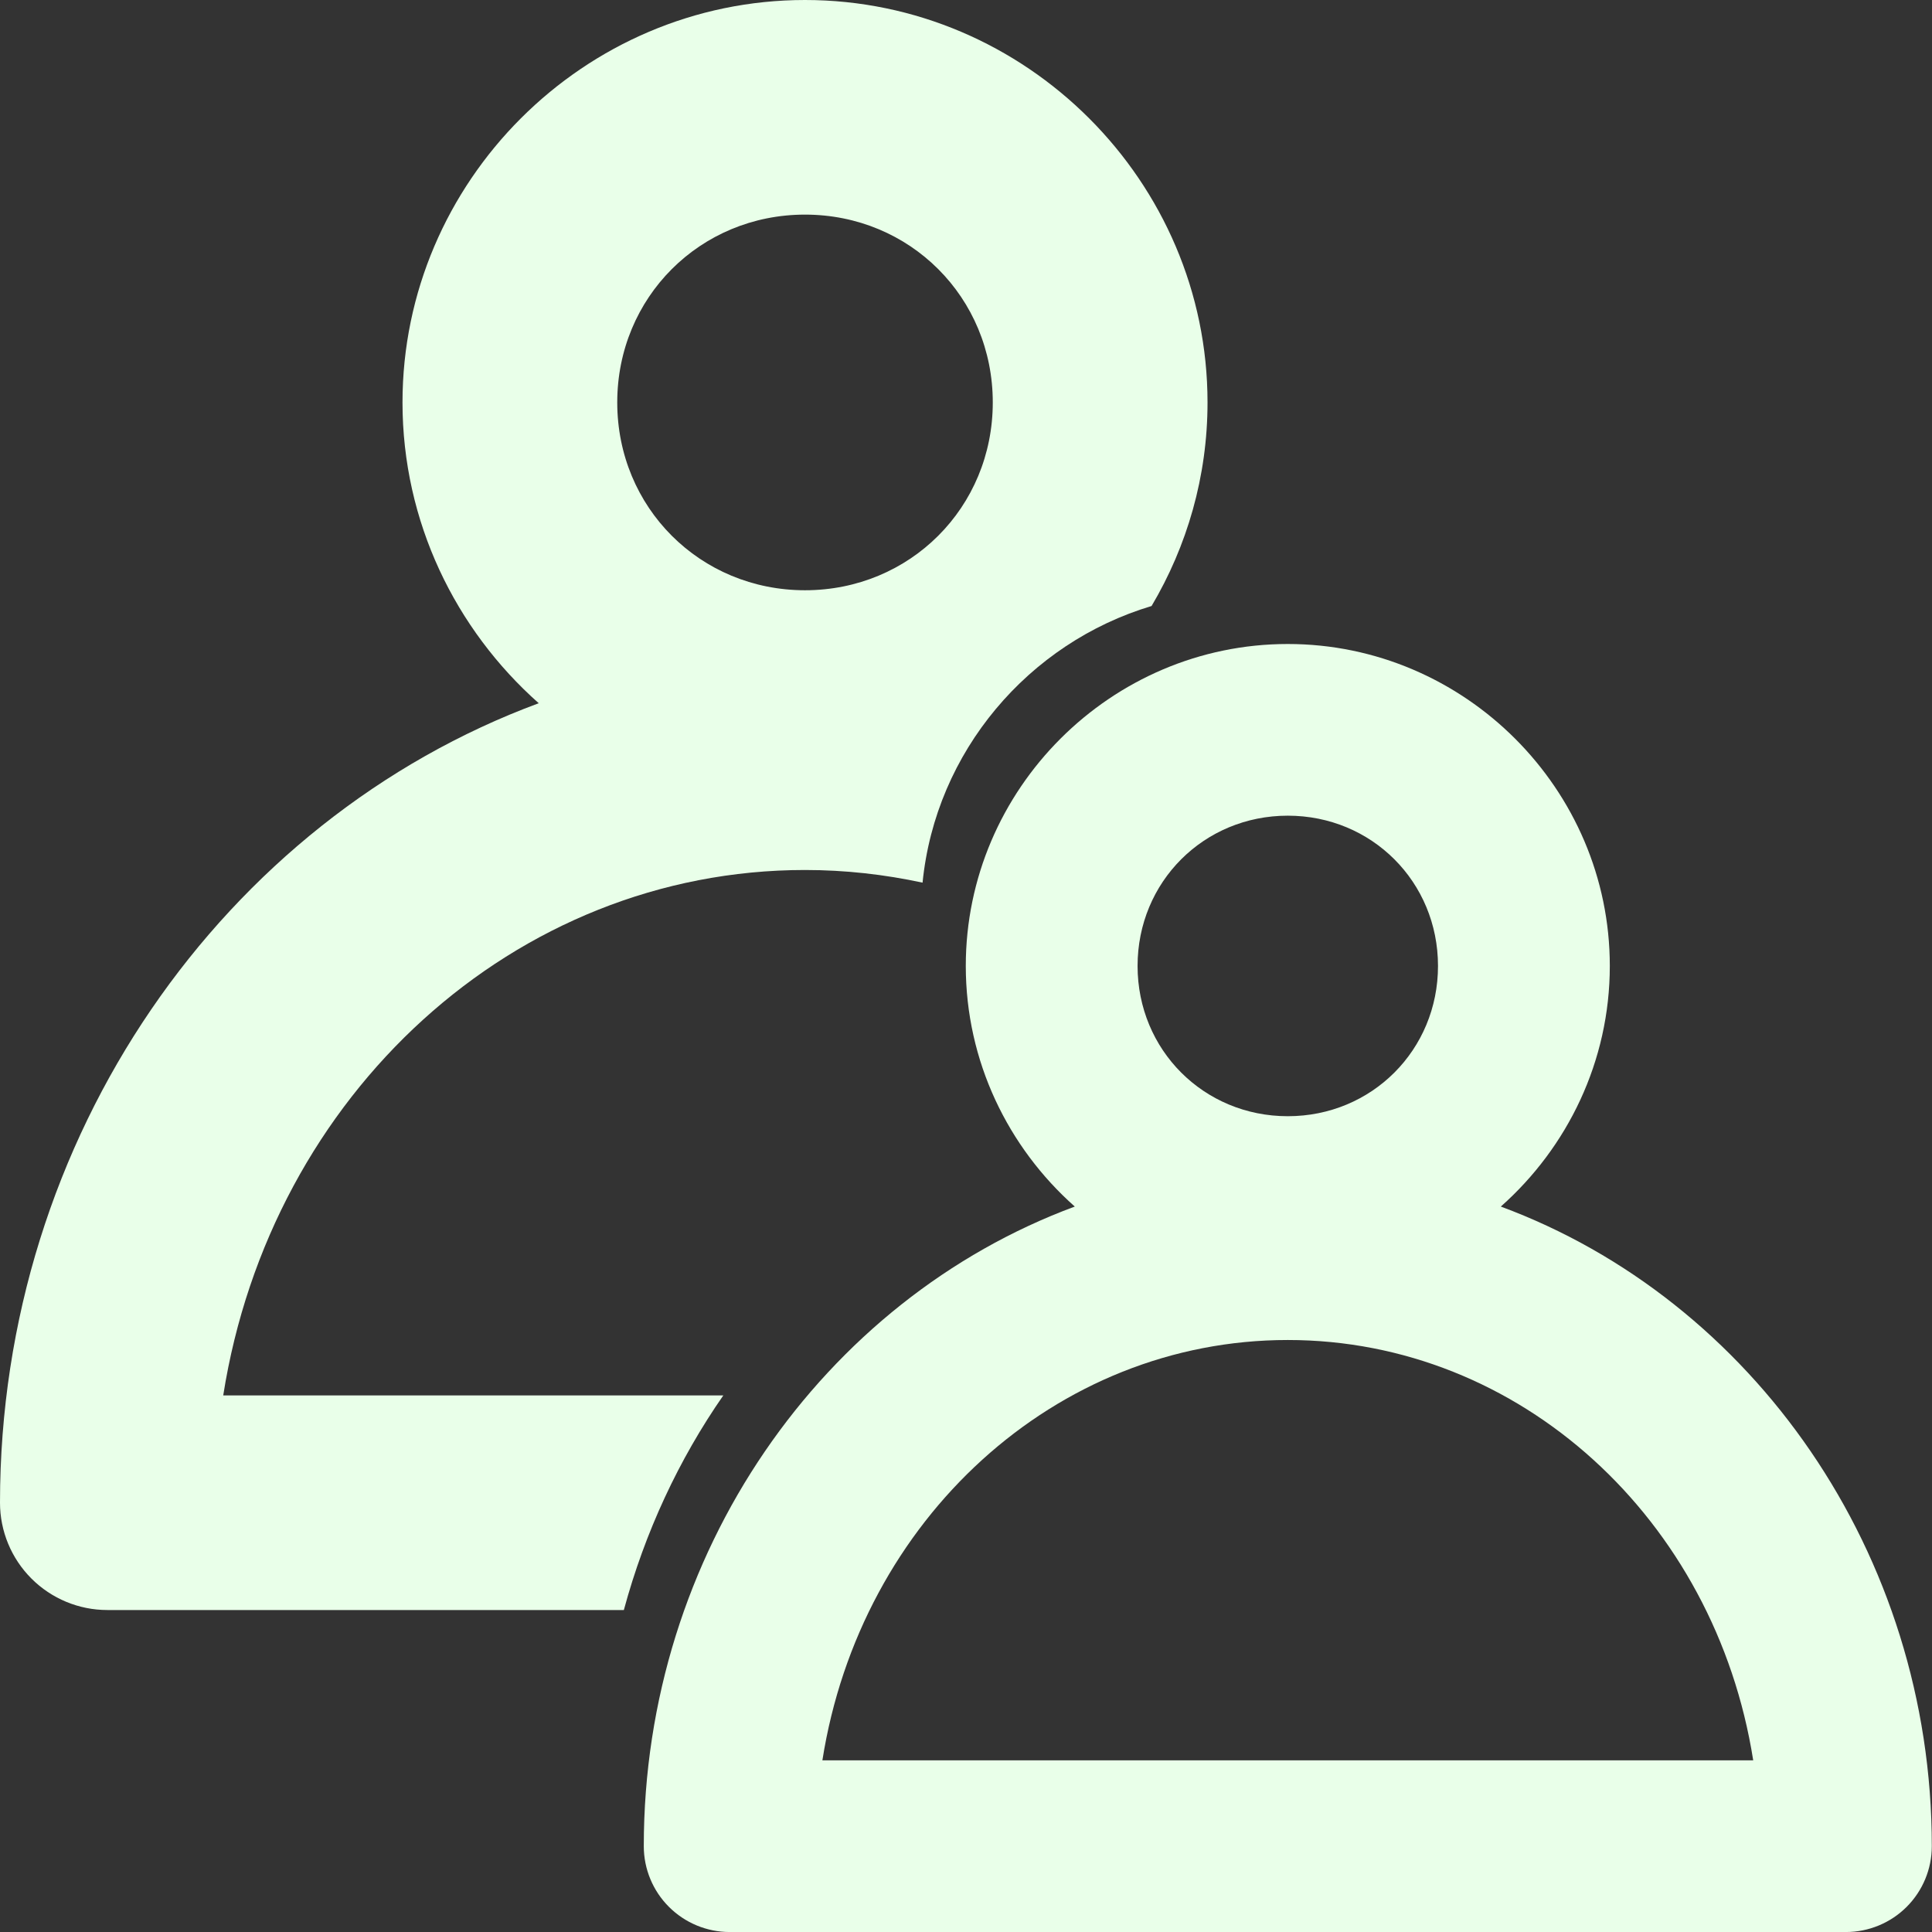 <?xml version="1.0" encoding="UTF-8"?> <svg xmlns="http://www.w3.org/2000/svg" width="72" height="72" viewBox="0 0 72 72" fill="none"><rect x="0" y="0" width="72" height="72" fill="#333333" stroke="none"/><path d="M30 0C21.762 0 15 6.763 15 14.997C15 19.44 16.971 23.452 20.077 26.207C8.349 30.549 0 42.347 0 56.002C7.54408e-05 57.062 0.422 58.08 1.172 58.829C1.922 59.579 2.94 60.001 4.001 60.001H23.249C24.036 57.094 25.296 54.391 26.956 52.003H8.319C10.089 40.769 19.186 32.422 30 32.422C31.499 32.422 32.963 32.588 34.381 32.894C34.868 28.008 38.332 23.956 42.916 22.584C44.238 20.354 45.001 17.759 45.001 14.997C45.001 6.763 38.239 0 30 0ZM30 7.998C33.911 7.998 36.998 11.083 36.998 14.997C36.998 18.912 33.911 21.997 30 21.997C26.09 21.997 23.003 18.912 23.003 14.997C23.003 11.083 26.09 7.998 30 7.998Z" fill="#E9FFE9"></path><path d="M47.992 24C41.402 24 35.992 29.41 35.992 35.998C35.992 39.552 37.569 42.761 40.054 44.965C30.672 48.439 23.992 57.878 23.992 68.802C23.992 69.65 24.329 70.464 24.93 71.064C25.53 71.663 26.344 72.001 27.193 72.001H47.992H68.792C69.641 72.001 70.455 71.663 71.055 71.064C71.655 70.464 71.993 69.65 71.993 68.802C71.993 57.878 65.313 48.439 55.931 44.965C58.416 42.761 59.993 39.552 59.993 35.998C59.993 29.41 54.583 24 47.992 24ZM47.992 30.398C51.121 30.398 53.59 32.866 53.59 35.998C53.59 39.129 51.121 41.598 47.992 41.598C44.864 41.598 42.394 39.129 42.394 35.998C42.394 32.866 44.864 30.398 47.992 30.398ZM47.992 49.938C56.644 49.938 63.922 56.615 65.337 65.602H47.992H30.648C32.063 56.615 39.341 49.938 47.992 49.938Z" fill="#E9FFE9"></path></svg> 